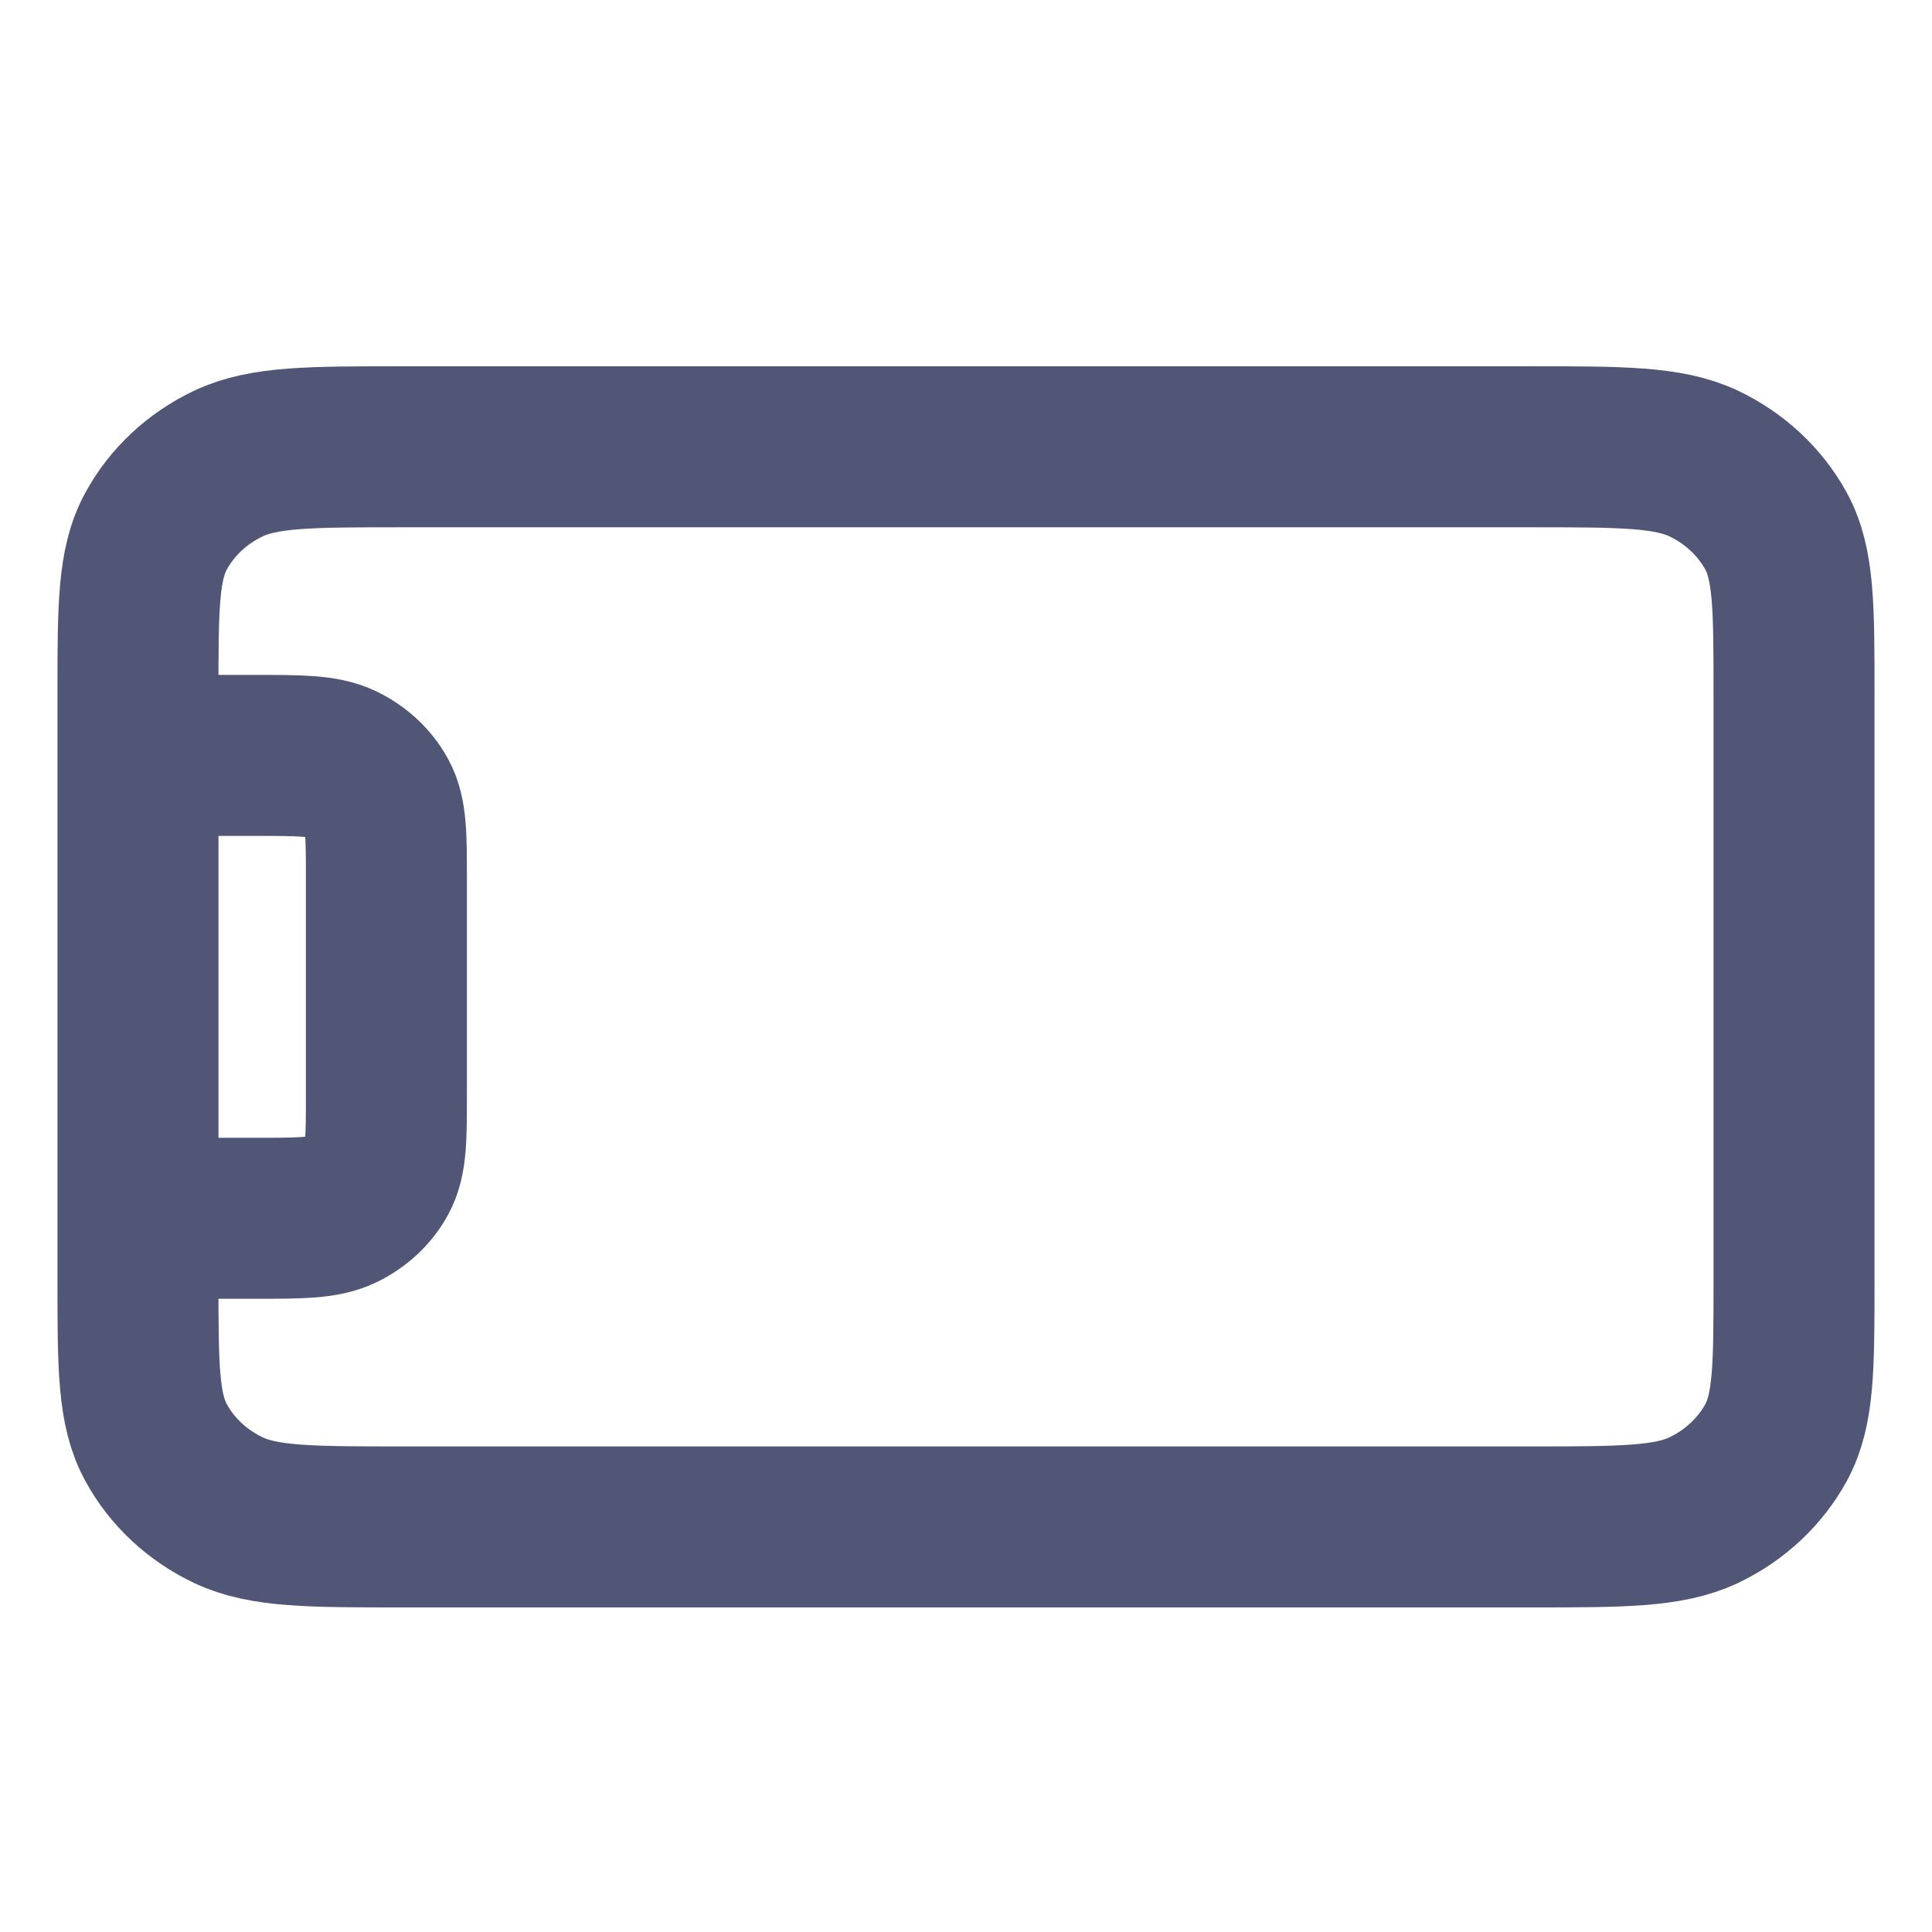 <svg width="12" height="12" viewBox="0 0 12 12" fill="none" xmlns="http://www.w3.org/2000/svg">
<g clip-path="url(#clip0_878_25584)">
<path d="M0.857 4.692L1.577 4.692C1.865 4.692 2.009 4.692 2.119 4.744C2.216 4.79 2.295 4.863 2.344 4.953C2.4 5.056 2.4 5.19 2.4 5.459L2.4 6.801C2.4 7.069 2.4 7.203 2.344 7.306C2.295 7.396 2.216 7.469 2.119 7.515C2.009 7.567 1.865 7.567 1.577 7.567L0.857 7.567M11.143 7.951L11.143 4.308C11.143 3.772 11.143 3.503 11.031 3.298C10.932 3.118 10.775 2.971 10.582 2.879C10.361 2.775 10.073 2.775 9.497 2.775L2.503 2.775C1.927 2.775 1.639 2.775 1.419 2.879C1.225 2.971 1.068 3.118 0.97 3.298C0.857 3.503 0.857 3.772 0.857 4.308L0.857 7.951C0.857 8.488 0.857 8.756 0.97 8.961C1.068 9.141 1.225 9.288 1.419 9.38C1.639 9.484 1.927 9.484 2.503 9.484L9.497 9.484C10.073 9.484 10.361 9.484 10.582 9.38C10.775 9.288 10.932 9.141 11.031 8.961C11.143 8.756 11.143 8.488 11.143 7.951Z" stroke="#515676" stroke-linecap="round" stroke-linejoin="round"/>
</g>
<defs>
<clipPath id="clip0_878_25584">
<rect width="11.742" height="12" fill="white" transform="translate(0 12) rotate(-90)"/>
</clipPath>
</defs>
</svg>
